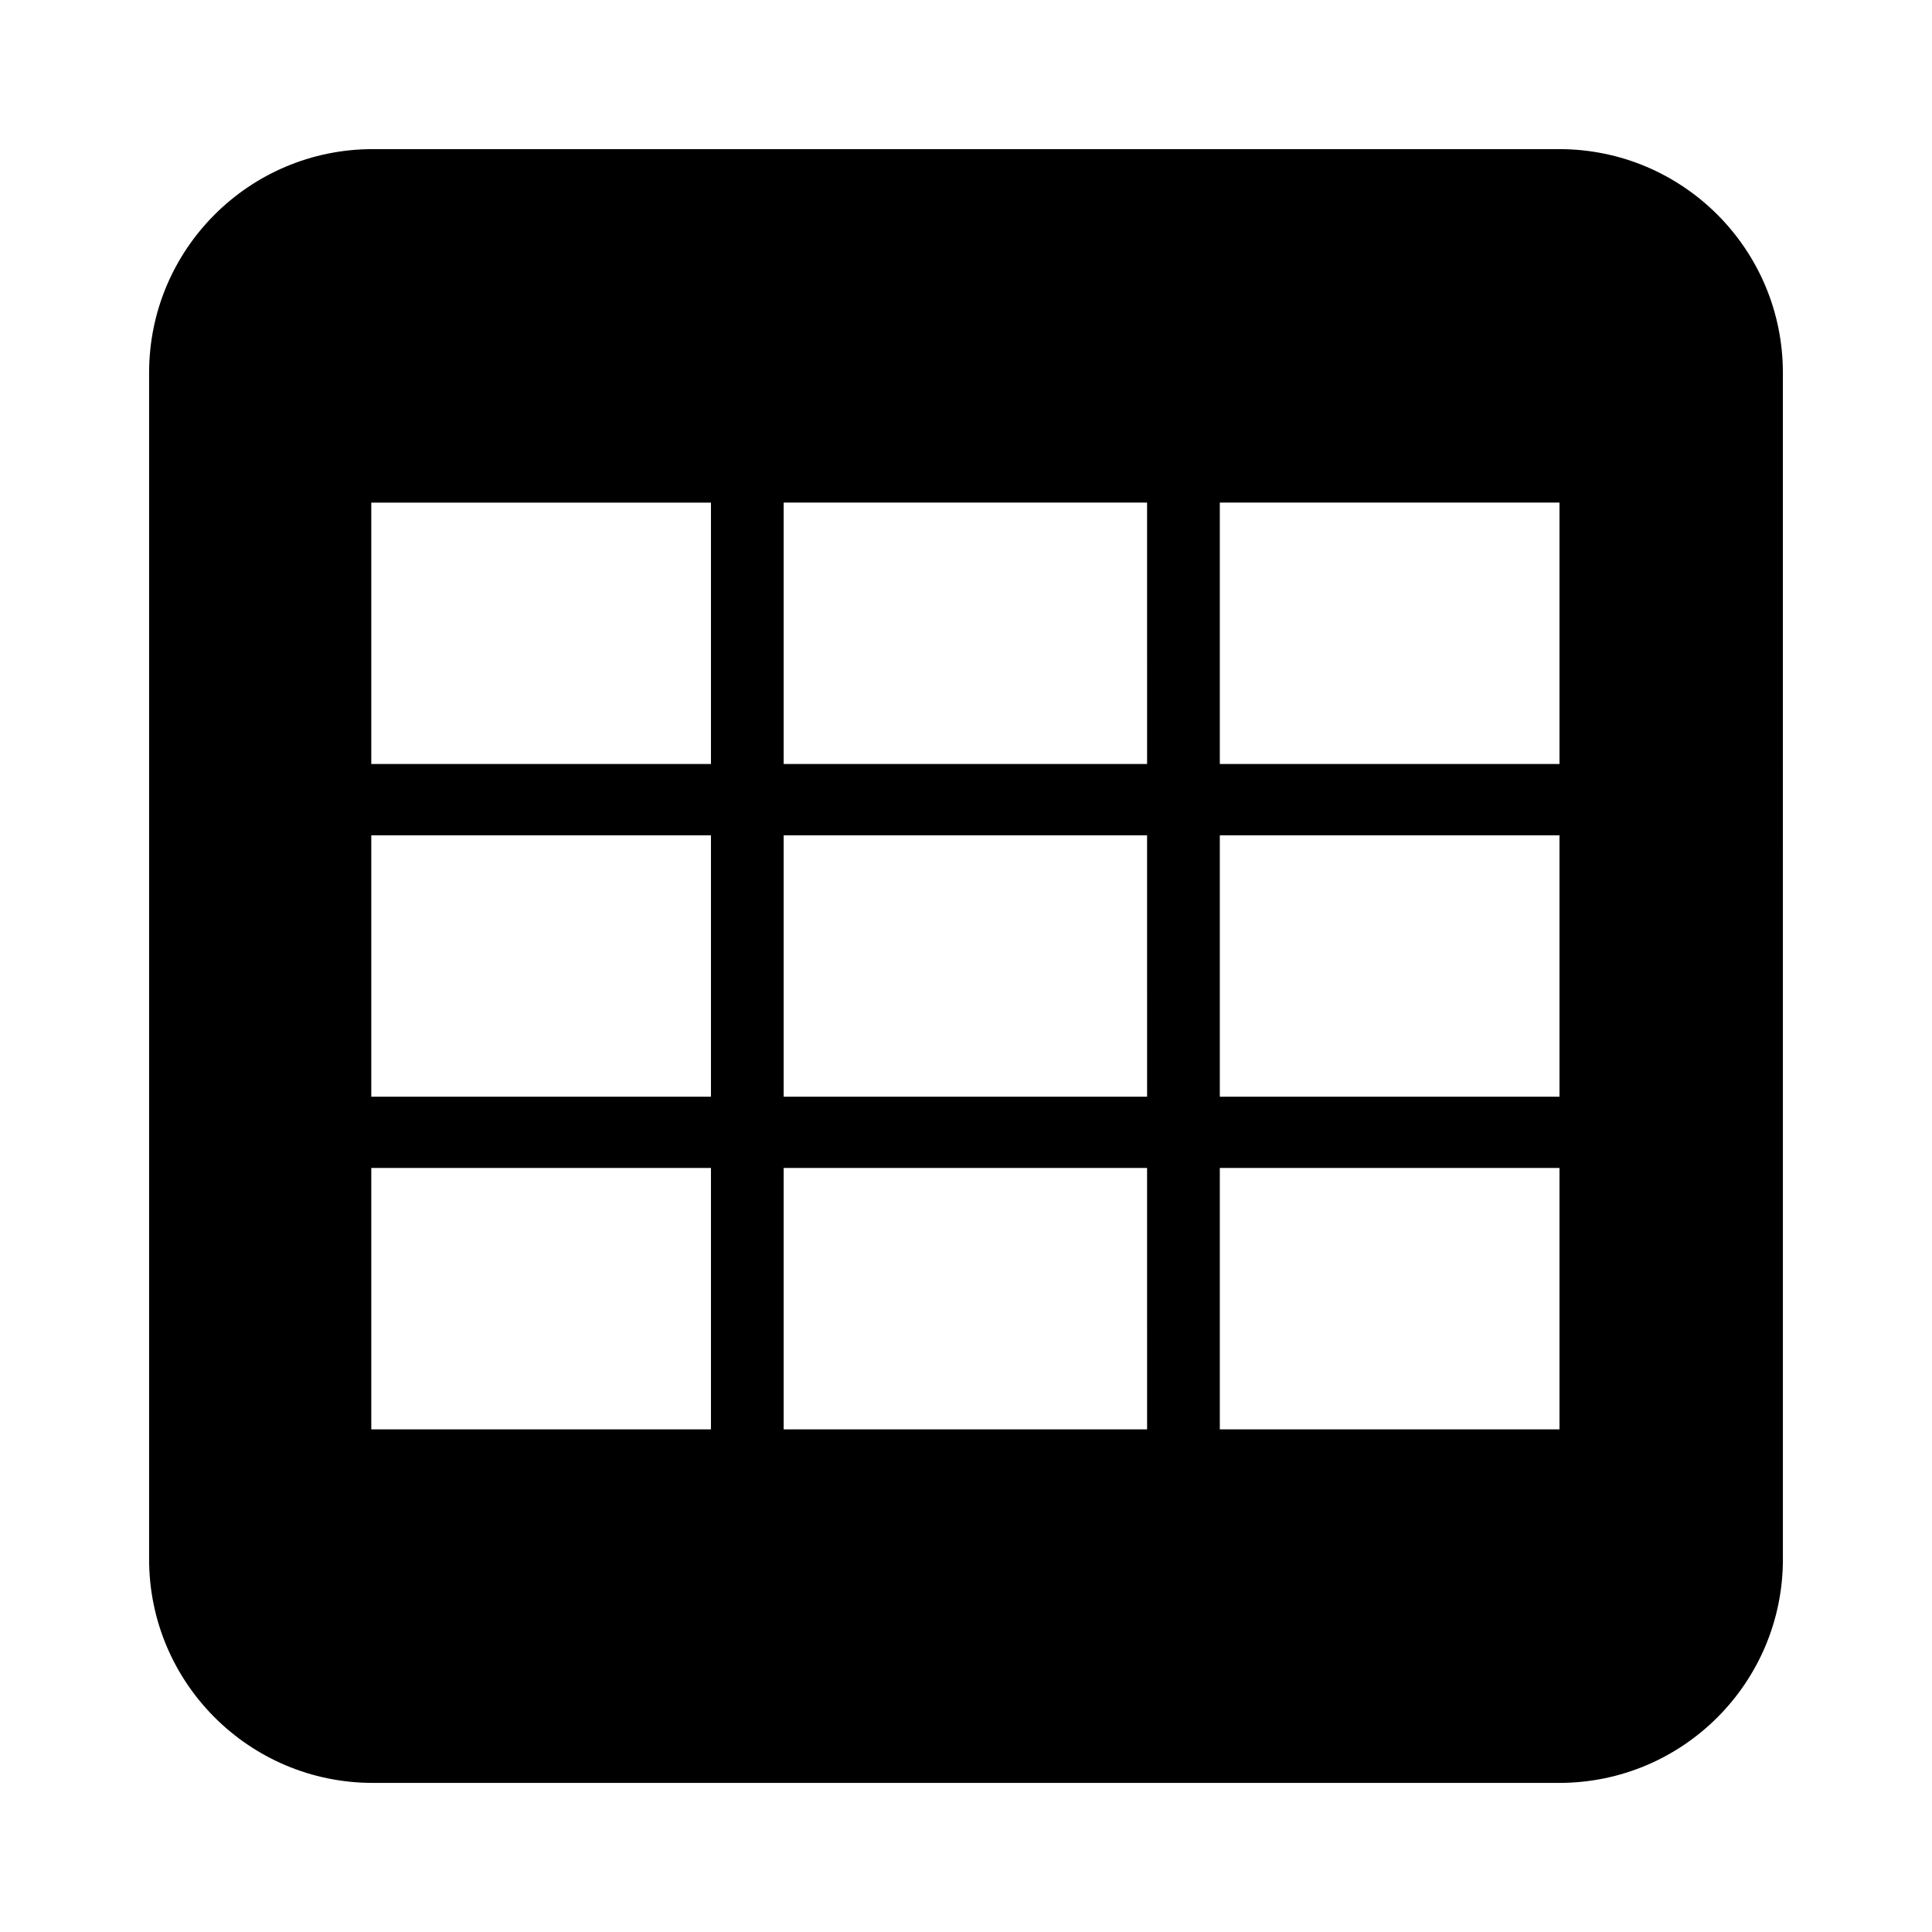 <?xml version="1.0" encoding="UTF-8"?>
<!-- Uploaded to: SVG Repo, www.svgrepo.com, Generator: SVG Repo Mixer Tools -->
<svg fill="#000000" width="800px" height="800px" version="1.1" viewBox="144 144 512 512" xmlns="http://www.w3.org/2000/svg">
 <path d="m557.21 183.52h-314.43c-32.73 0-59.266 26.535-59.266 59.266v314.43c0 32.73 26.535 59.27 59.27 59.27h314.43c32.73 0 59.27-26.535 59.27-59.27l-0.004-314.43c0-32.73-26.539-59.266-59.27-59.266zm-224.8 339.28h-90.016v-69.273h90.016zm0-88.164h-90.016v-69.273h90.016zm0-88.168h-90.016v-69.273h90.016zm115.59 176.33h-96.324v-69.273h96.312l0.004 69.273zm0-88.164h-96.324v-69.273h96.312l0.004 69.273zm0-88.168h-96.324v-69.273h96.312l0.004 69.273zm109.28 176.33h-90.016v-69.273h90.016zm0-88.164h-90.016v-69.273h90.016zm0-88.168h-90.016v-69.273h90.016z"/>
</svg>
